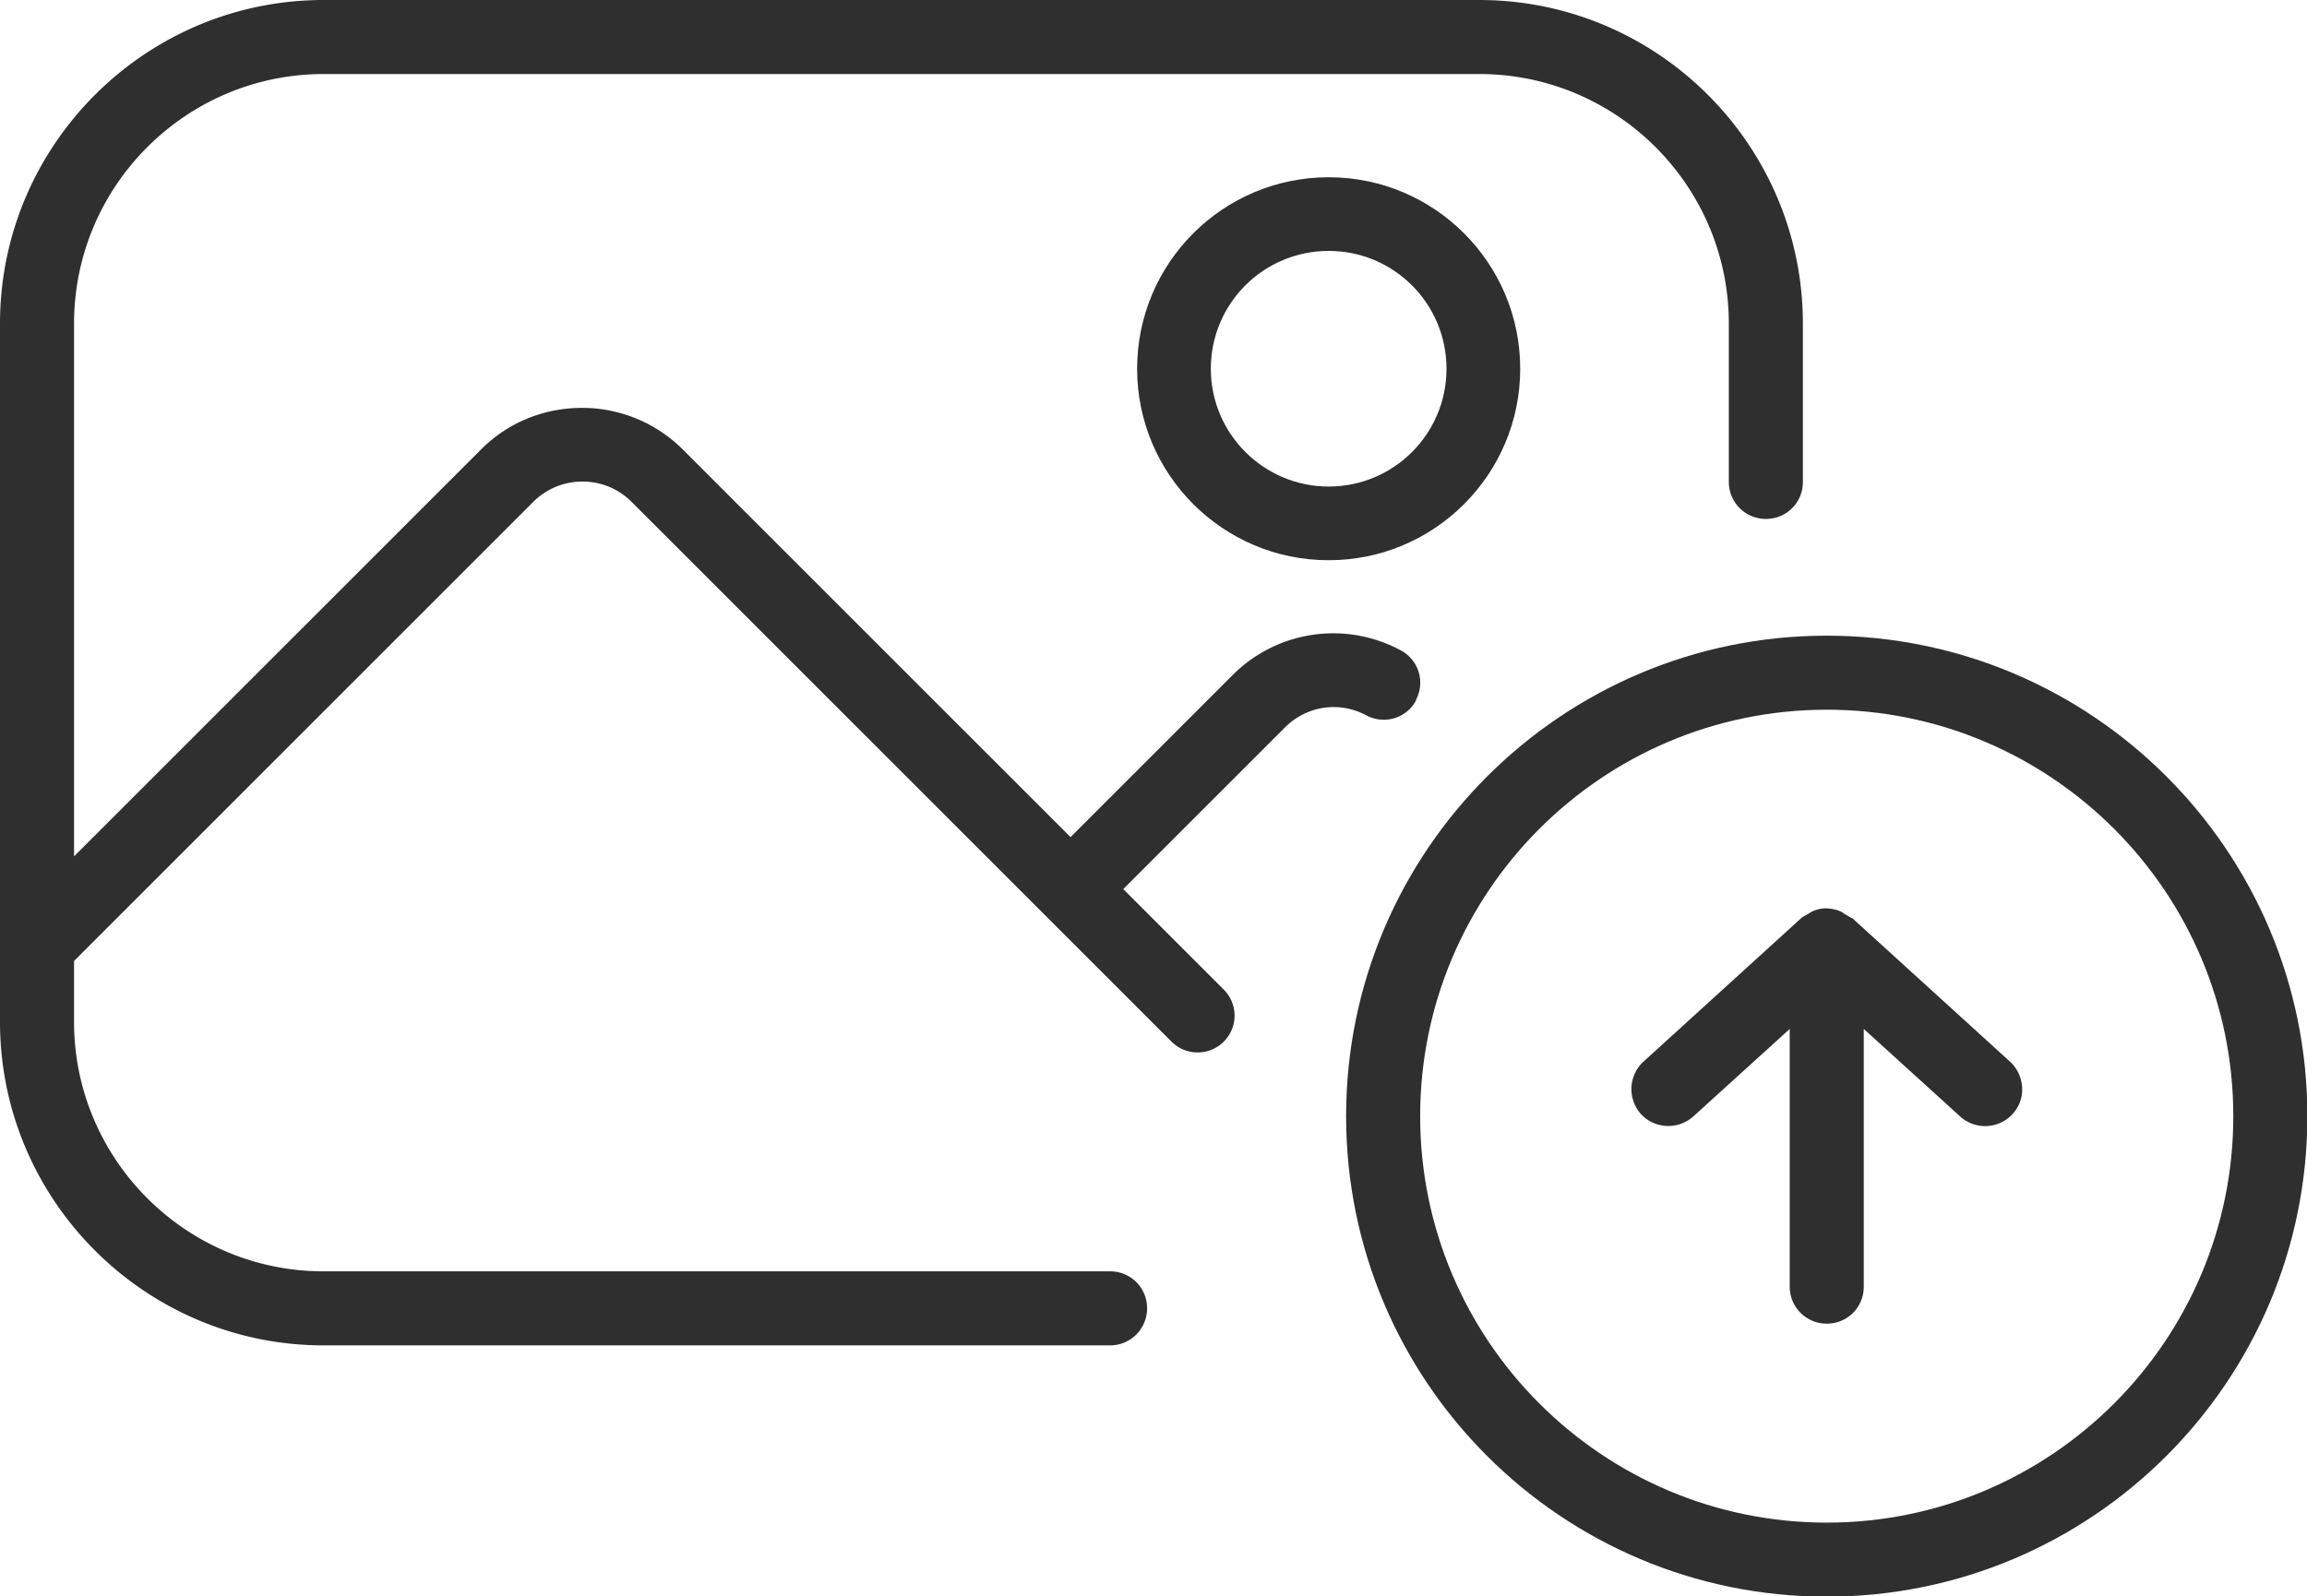 <svg id="_レイヤー_2" xmlns="http://www.w3.org/2000/svg" viewBox="0 0 64.8 44.85"><defs><style>.cls-1{fill:#2f2f2f}</style></defs><g id="design"><path class="cls-1" d="M39.77 19.67c.27-.51.08-1.13-.43-1.4a3.99 3.99 0 00-4.73.71l-4.54 4.54-10.88-10.88a4 4 0 00-2.85-1.18c-1.07 0-2.09.42-2.84 1.18L2.08 24.06V9.09c0-3.87 3.15-7.01 7.01-7.01h32.46c3.87 0 7.01 3.15 7.01 7.01v4.45c0 .57.46 1.04 1.04 1.04s1.04-.46 1.04-1.04V9.09c0-5.01-4.08-9.09-9.09-9.09H9.09C4.08 0 0 4.08 0 9.09v19.62c0 5.01 4.08 9.09 9.09 9.09h22.09c.57 0 1.04-.46 1.04-1.04s-.46-1.04-1.04-1.04H9.09c-3.87 0-7.01-3.15-7.01-7.01V27l12.9-12.9c.37-.37.86-.57 1.38-.57.52 0 1.01.2 1.38.57l11.61 11.61.06.06 3.5 3.5a1.038 1.038 0 001.46 0c.41-.41.41-1.06 0-1.47l-2.82-2.82 4.54-4.54c.61-.61 1.53-.75 2.29-.34.51.27 1.13.08 1.4-.43z"/><path class="cls-1" d="M37.32 4.98c-2.97 0-5.38 2.41-5.38 5.38s2.41 5.38 5.38 5.38 5.38-2.41 5.38-5.38-2.41-5.38-5.38-5.38zm0 8.69c-1.82 0-3.31-1.48-3.31-3.31s1.48-3.31 3.31-3.31 3.31 1.48 3.31 3.31-1.48 3.31-3.31 3.31zm13.99 4.19c-7.44 0-13.5 6.05-13.5 13.5s6.05 13.5 13.5 13.5 13.5-6.05 13.5-13.5-6.05-13.5-13.5-13.5zm0 24.92c-6.3 0-11.42-5.12-11.42-11.42s5.12-11.42 11.42-11.42 11.42 5.12 11.42 11.42-5.12 11.42-11.42 11.42z"/><path class="cls-1" d="M52 25.79s-.11-.07-.17-.1c-.05-.03-.09-.07-.15-.09-.12-.05-.25-.07-.38-.08h-.01c-.13 0-.25.03-.37.08-.05.02-.1.06-.15.09-.06.03-.12.06-.17.1l-4.44 4.04c-.42.39-.45 1.04-.07 1.47.39.42 1.04.45 1.47.07l2.71-2.46v7.24c0 .57.46 1.04 1.04 1.04s1.04-.46 1.04-1.04v-7.24l2.71 2.46a1.044 1.044 0 001.47-.07c.39-.42.35-1.08-.07-1.47l-4.44-4.04z"/></g></svg>